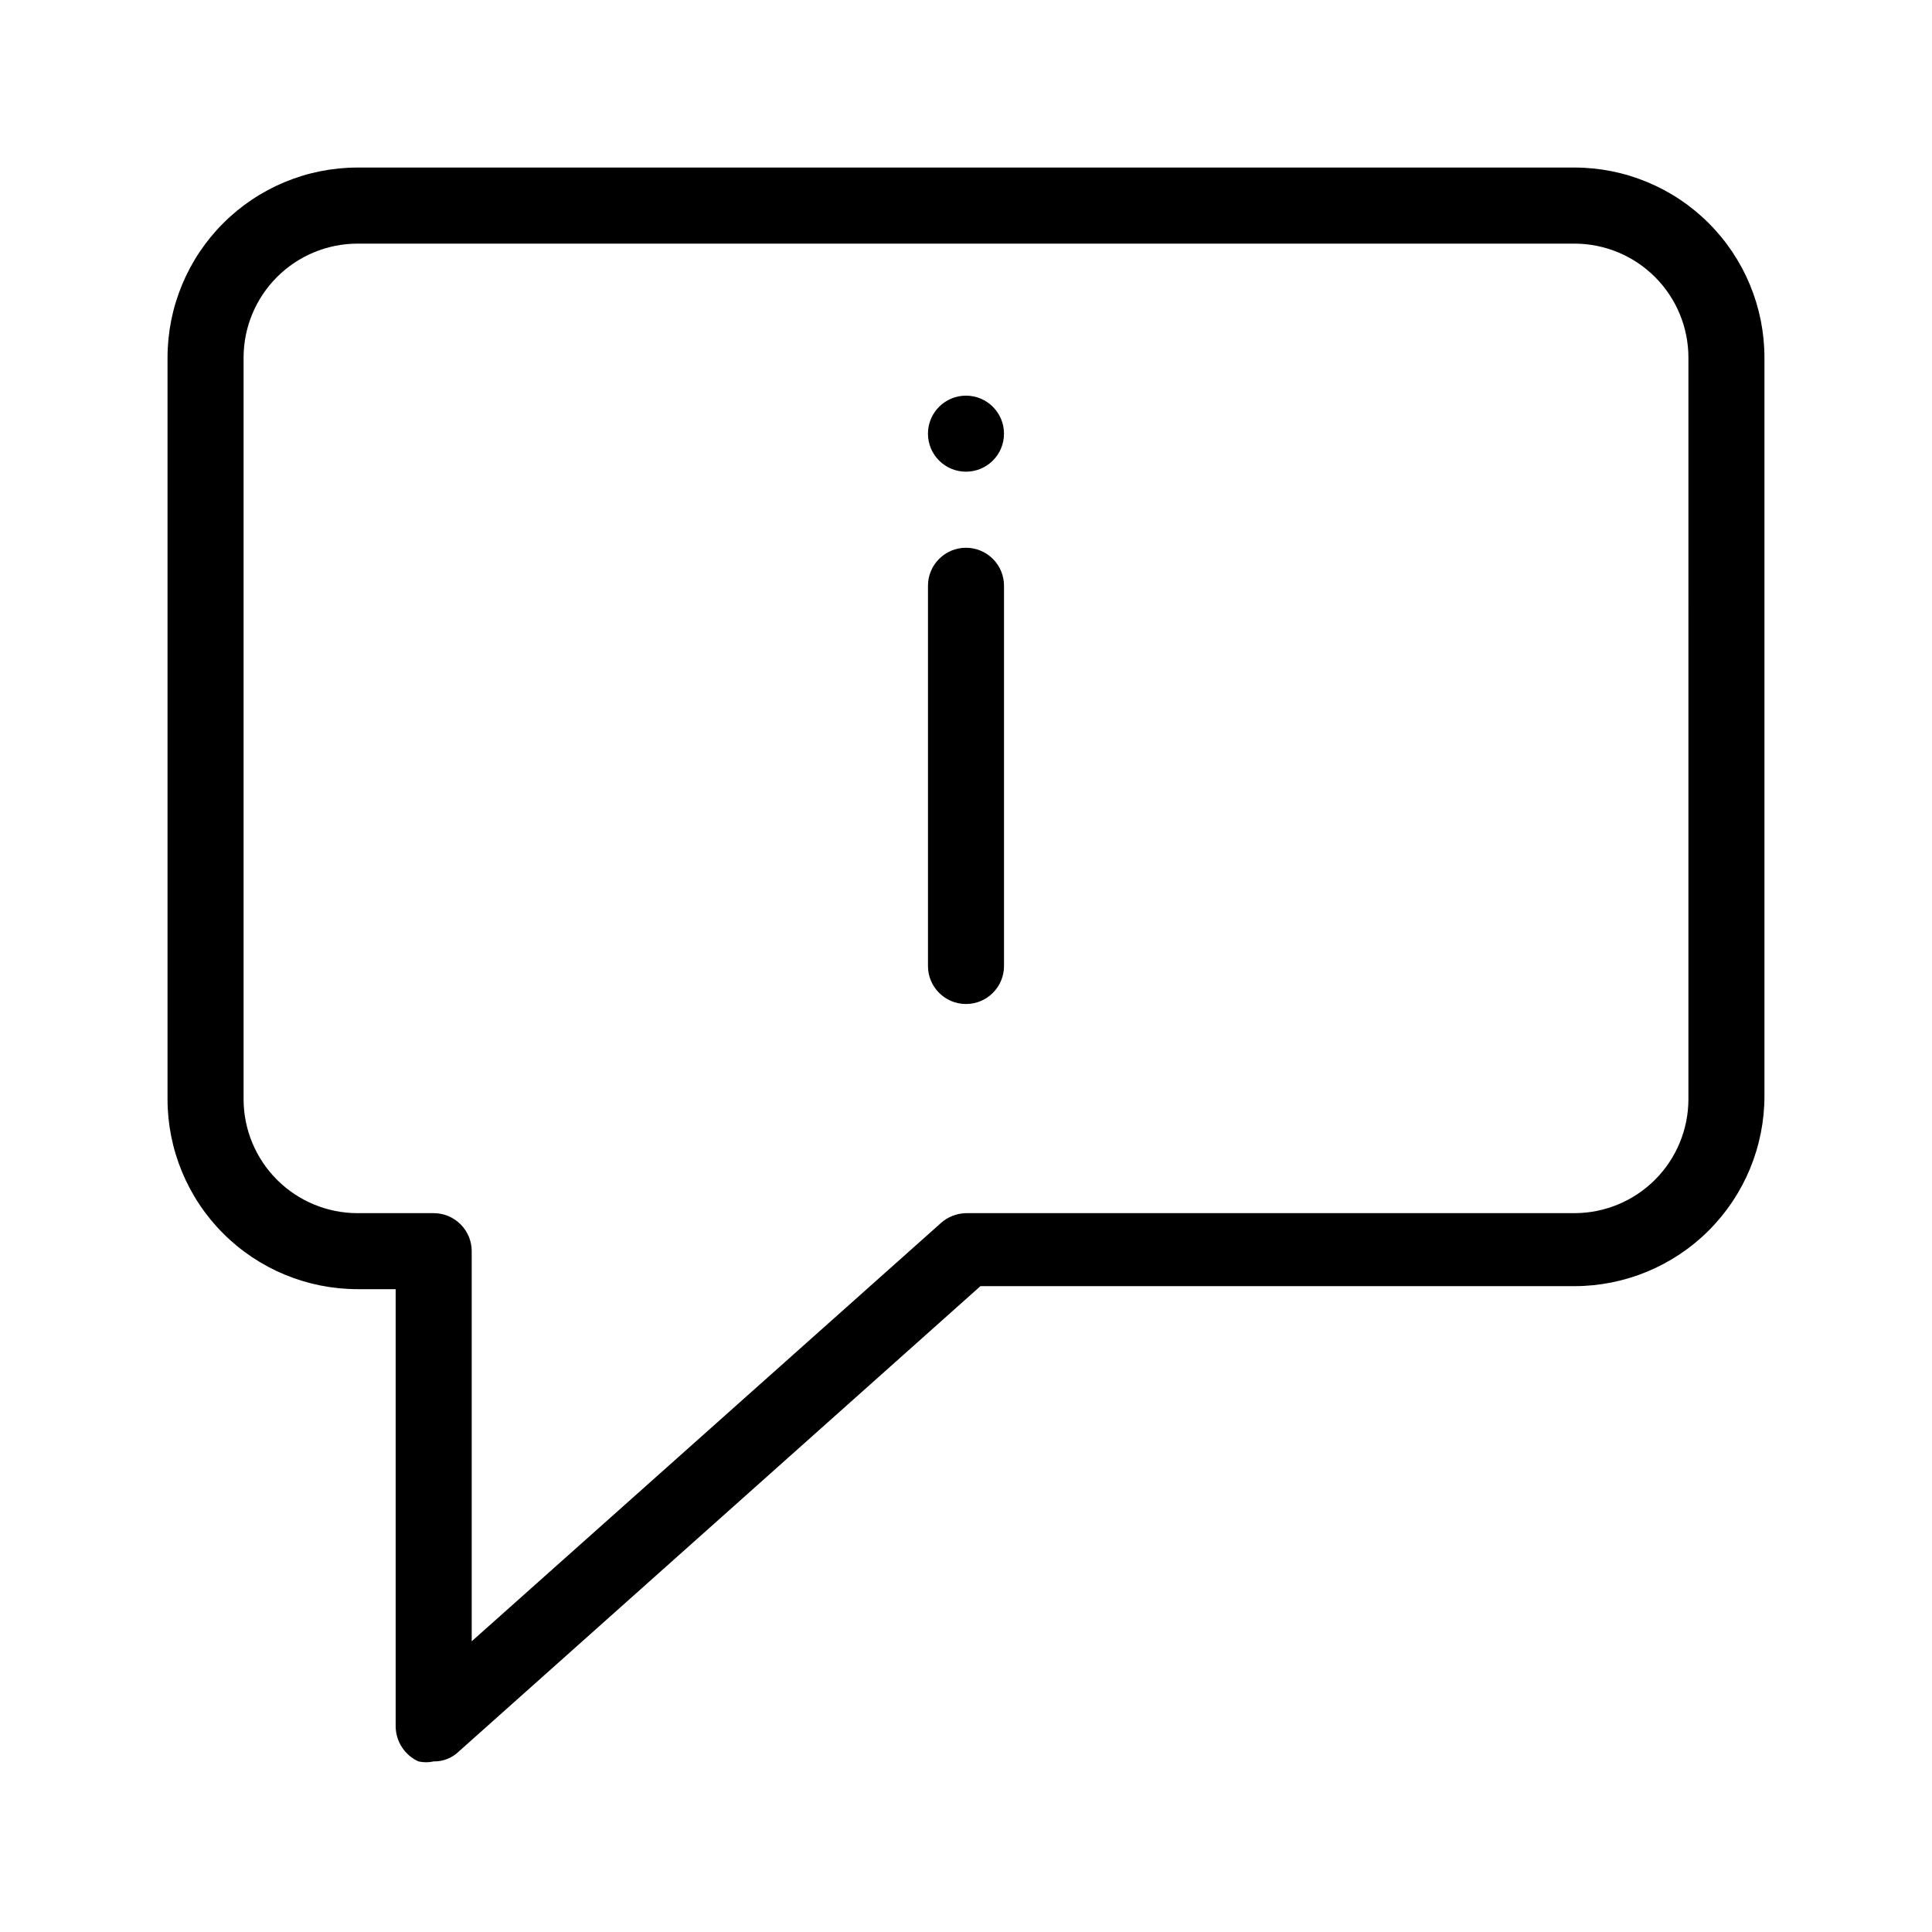 <?xml version="1.0" encoding="UTF-8"?>
<!-- Uploaded to: ICON Repo, www.svgrepo.com, Generator: ICON Repo Mixer Tools -->
<svg fill="#000000" width="800px" height="800px" version="1.1" viewBox="144 144 512 512" xmlns="http://www.w3.org/2000/svg">
 <g>
  <path d="m561.22 188.4h-322.44c-13.363 0-26.18 5.309-35.625 14.758-9.449 9.445-14.758 22.262-14.758 35.625v196.48c0 13.363 5.309 26.176 14.758 35.625 9.445 9.449 22.262 14.754 35.625 14.754h10.074v115.88c0.039 4.004 2.398 7.621 6.047 9.27 1.324 0.301 2.703 0.301 4.031 0 2.477 0.051 4.871-0.895 6.648-2.621l138.25-123.33h157.39c13.359 0 26.176-5.309 35.625-14.758 9.445-9.445 14.754-22.262 14.754-35.621v-195.68c0-13.363-5.309-26.18-14.754-35.625-9.449-9.449-22.266-14.758-35.625-14.758zm30.227 246.87c0 8.016-3.184 15.707-8.852 21.375-5.672 5.668-13.359 8.852-21.375 8.852h-161.22c-2.461 0.051-4.82 0.98-6.652 2.621l-124.34 110.84v-103.38c0-2.672-1.062-5.234-2.949-7.125-1.891-1.891-4.453-2.953-7.125-2.953h-20.152c-8.02 0-15.707-3.184-21.375-8.852-5.672-5.668-8.855-13.359-8.855-21.375v-196.48c0-8.02 3.184-15.707 8.855-21.375 5.668-5.672 13.355-8.855 21.375-8.855h322.44c8.016 0 15.703 3.184 21.375 8.855 5.668 5.668 8.852 13.355 8.852 21.375z"/>
  <path d="m400 289.16c-5.566 0-10.078 4.512-10.078 10.078v100.76c0 5.562 4.512 10.074 10.078 10.074 5.562 0 10.074-4.512 10.074-10.074v-100.76c0-2.676-1.062-5.238-2.949-7.125-1.891-1.891-4.453-2.953-7.125-2.953z"/>
  <path d="m410.07 258.93c0 5.562-4.512 10.074-10.074 10.074-5.566 0-10.078-4.512-10.078-10.074 0-5.566 4.512-10.078 10.078-10.078 5.562 0 10.074 4.512 10.074 10.078"/>
 </g>
</svg>